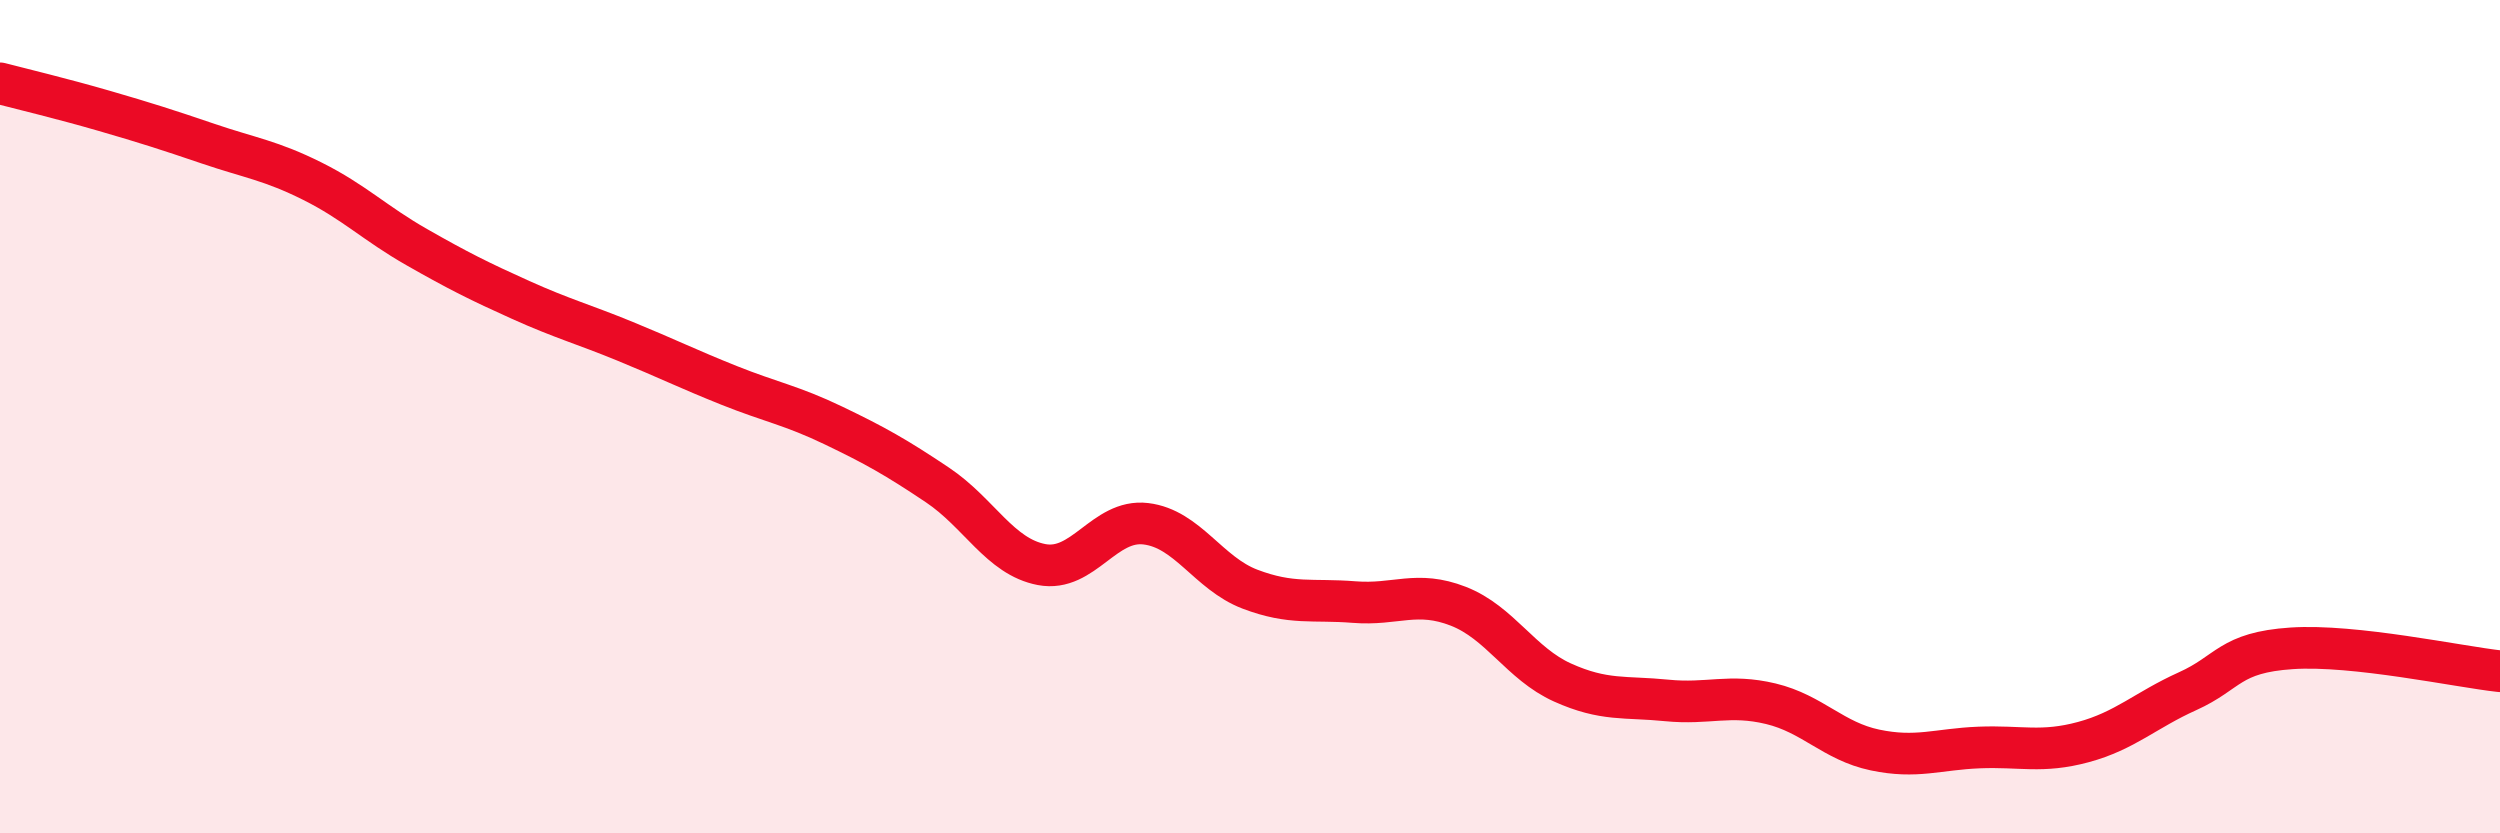 
    <svg width="60" height="20" viewBox="0 0 60 20" xmlns="http://www.w3.org/2000/svg">
      <path
        d="M 0,2 C 0.5,2.13 1.5,2.37 2.5,2.66 C 3.5,2.95 4,3.11 5,3.45 C 6,3.79 6.5,3.85 7.5,4.35 C 8.5,4.85 9,5.36 10,5.93 C 11,6.5 11.5,6.75 12.5,7.2 C 13.5,7.65 14,7.78 15,8.19 C 16,8.6 16.5,8.85 17.5,9.25 C 18.5,9.65 19,9.73 20,10.21 C 21,10.69 21.5,10.97 22.5,11.64 C 23.5,12.31 24,13.36 25,13.55 C 26,13.74 26.5,12.45 27.5,12.57 C 28.5,12.69 29,13.76 30,14.14 C 31,14.52 31.5,14.37 32.5,14.45 C 33.5,14.53 34,14.16 35,14.55 C 36,14.94 36.5,15.93 37.5,16.38 C 38.5,16.83 39,16.71 40,16.81 C 41,16.91 41.5,16.65 42.5,16.89 C 43.5,17.13 44,17.79 45,18 C 46,18.21 46.5,17.98 47.5,17.94 C 48.5,17.9 49,18.08 50,17.81 C 51,17.54 51.5,17.04 52.5,16.59 C 53.5,16.14 53.5,15.66 55,15.56 C 56.5,15.46 59,16 60,16.11L60 20L0 20Z"
        fill="#EB0A25"
        opacity="0.1"
        stroke-linecap="round"
        stroke-linejoin="round"
      />
      <path
        d="M 0,2 C 0.5,2.13 1.5,2.37 2.5,2.66 C 3.5,2.95 4,3.11 5,3.45 C 6,3.79 6.5,3.85 7.5,4.35 C 8.5,4.85 9,5.36 10,5.93 C 11,6.5 11.5,6.75 12.5,7.2 C 13.5,7.65 14,7.78 15,8.19 C 16,8.6 16.5,8.85 17.5,9.25 C 18.5,9.65 19,9.73 20,10.21 C 21,10.69 21.5,10.97 22.5,11.64 C 23.5,12.31 24,13.36 25,13.55 C 26,13.74 26.5,12.45 27.5,12.57 C 28.5,12.69 29,13.76 30,14.14 C 31,14.52 31.5,14.37 32.5,14.45 C 33.5,14.53 34,14.16 35,14.55 C 36,14.94 36.5,15.93 37.5,16.38 C 38.5,16.83 39,16.71 40,16.81 C 41,16.91 41.5,16.65 42.5,16.89 C 43.5,17.13 44,17.79 45,18 C 46,18.21 46.5,17.98 47.5,17.94 C 48.5,17.9 49,18.08 50,17.81 C 51,17.54 51.5,17.04 52.5,16.59 C 53.5,16.14 53.5,15.66 55,15.56 C 56.5,15.46 59,16 60,16.11"
        stroke="#EB0A25"
        stroke-width="1"
        fill="none"
        stroke-linecap="round"
        stroke-linejoin="round"
      />
    </svg>
  